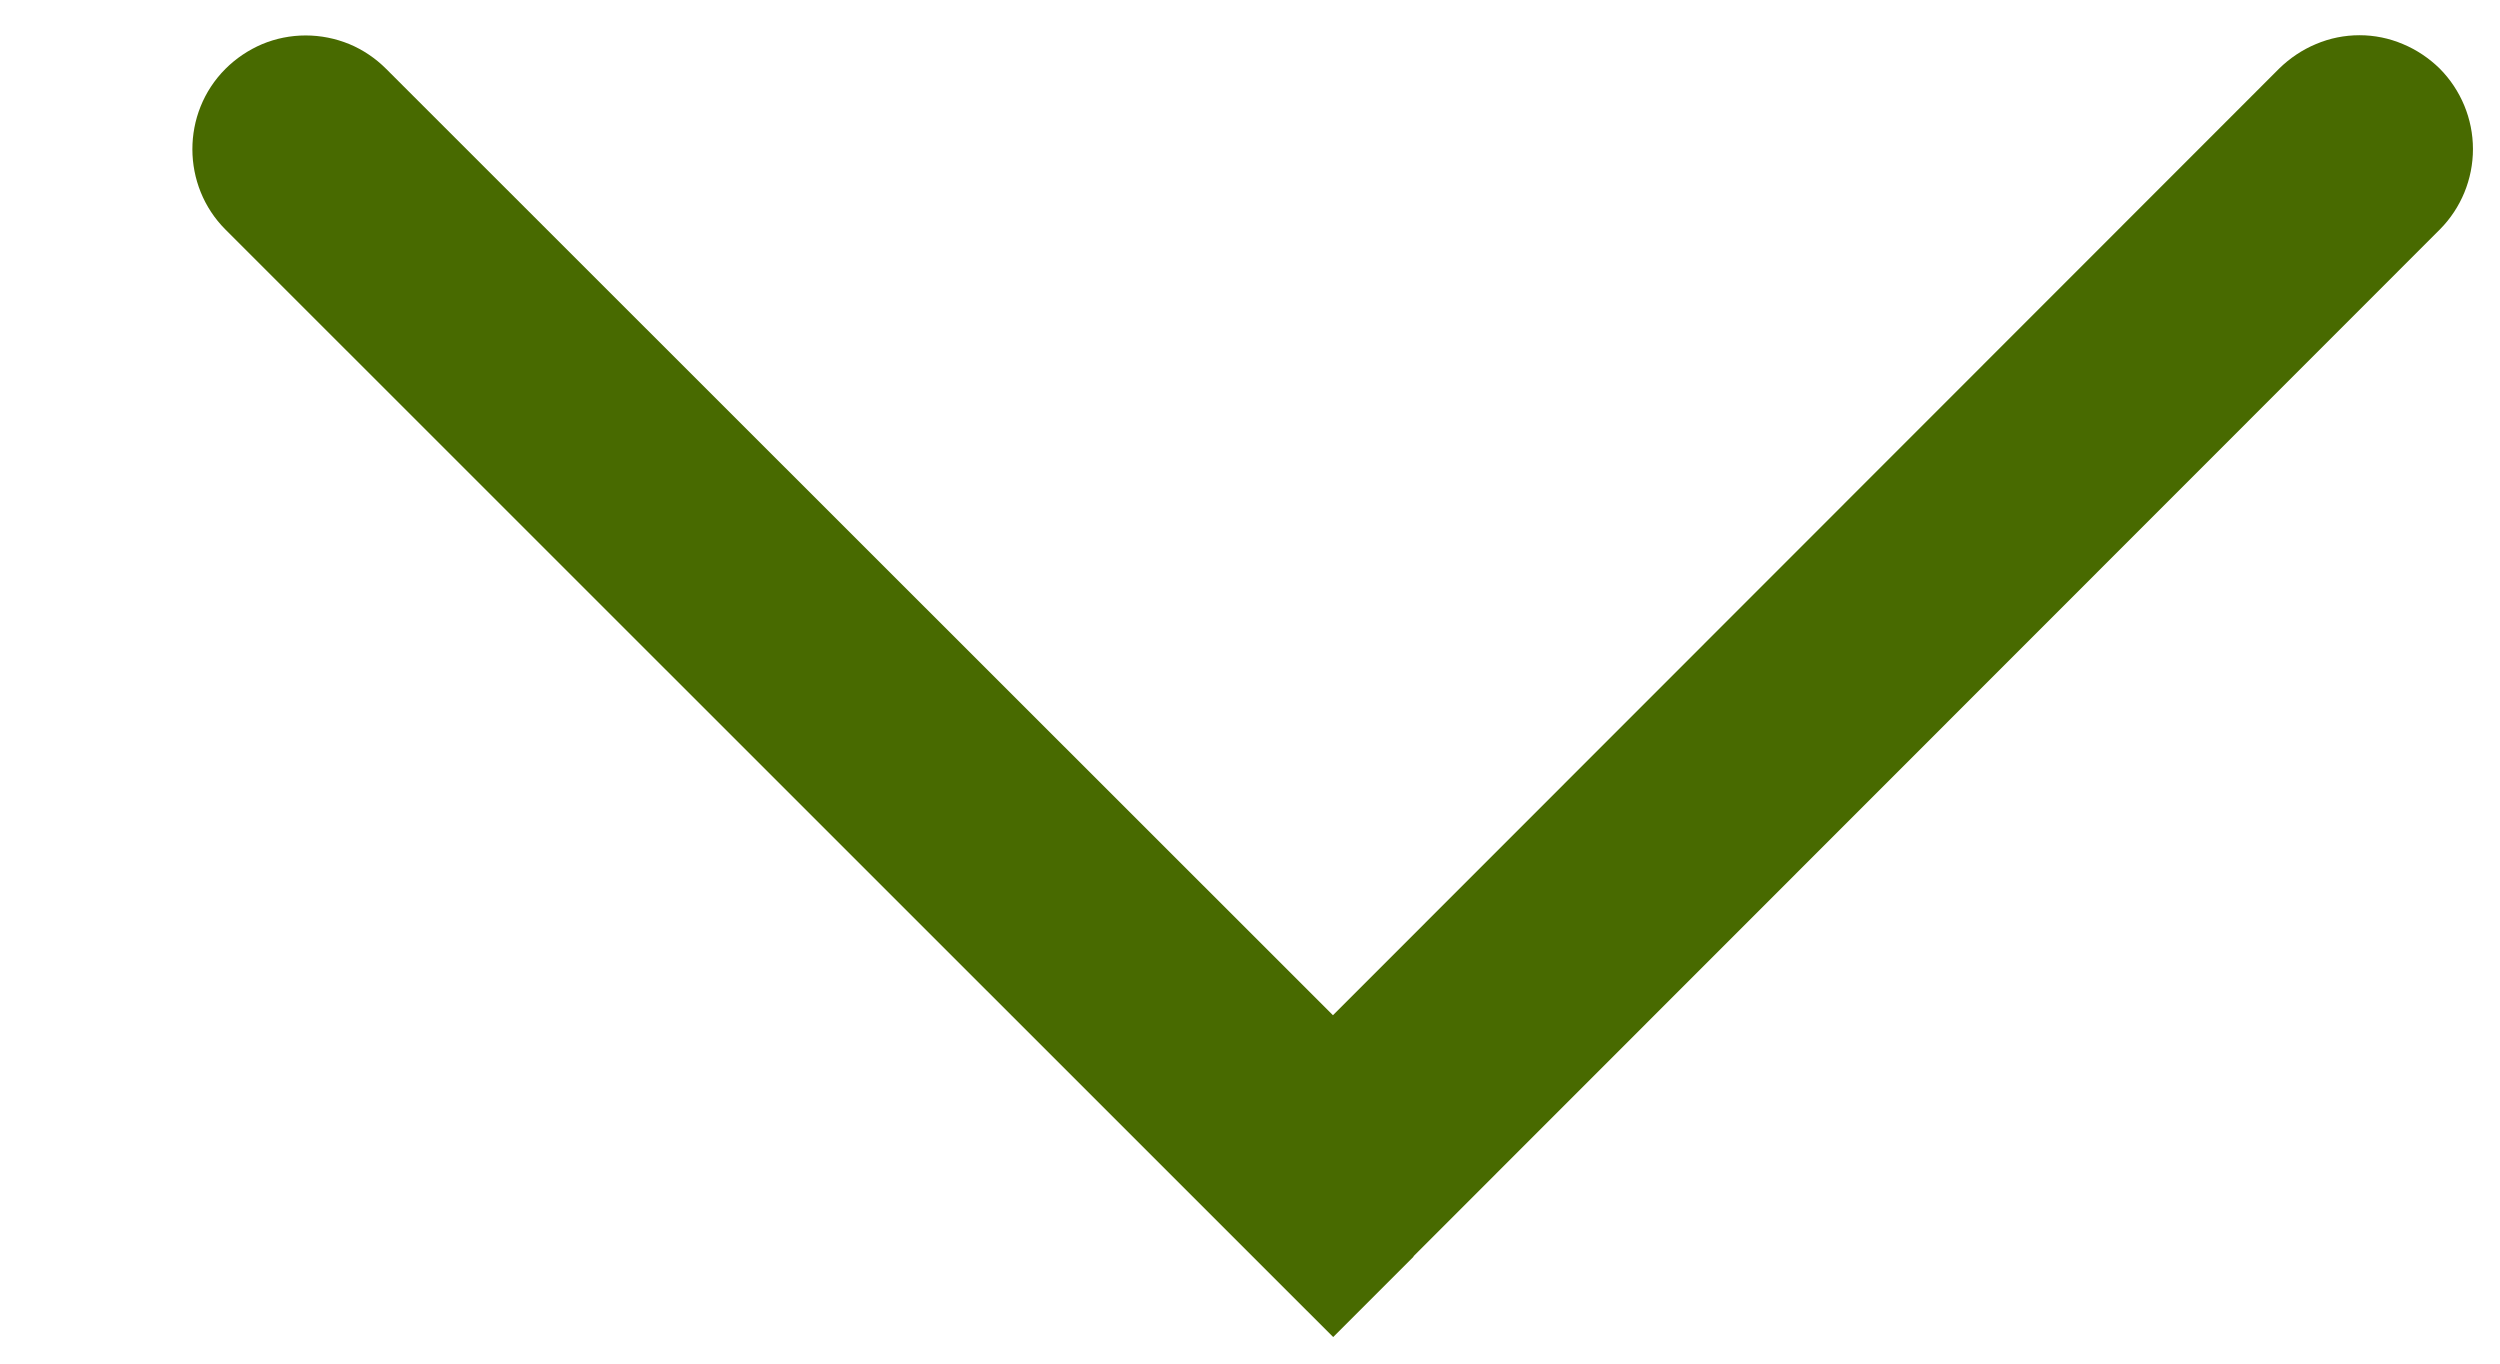 <svg width="11" height="6" viewBox="0 0 11 6" fill="none" xmlns="http://www.w3.org/2000/svg">
<path d="M6.22 5.529L5.866 5.883L0.992 1.01C0.799 0.817 0.797 0.498 0.992 0.303C1.038 0.257 1.093 0.22 1.154 0.194C1.214 0.169 1.279 0.156 1.345 0.156C1.411 0.156 1.476 0.169 1.537 0.194C1.597 0.219 1.652 0.256 1.699 0.303L5.865 4.467L10.028 0.302C10.075 0.256 10.13 0.219 10.19 0.194C10.251 0.168 10.316 0.155 10.382 0.155C10.447 0.155 10.512 0.168 10.573 0.194C10.633 0.219 10.688 0.256 10.735 0.302C10.828 0.396 10.881 0.523 10.881 0.656C10.881 0.788 10.829 0.915 10.736 1.009L6.239 5.508L6.219 5.528L6.22 5.529Z" fill="#486A00"/>
</svg>
